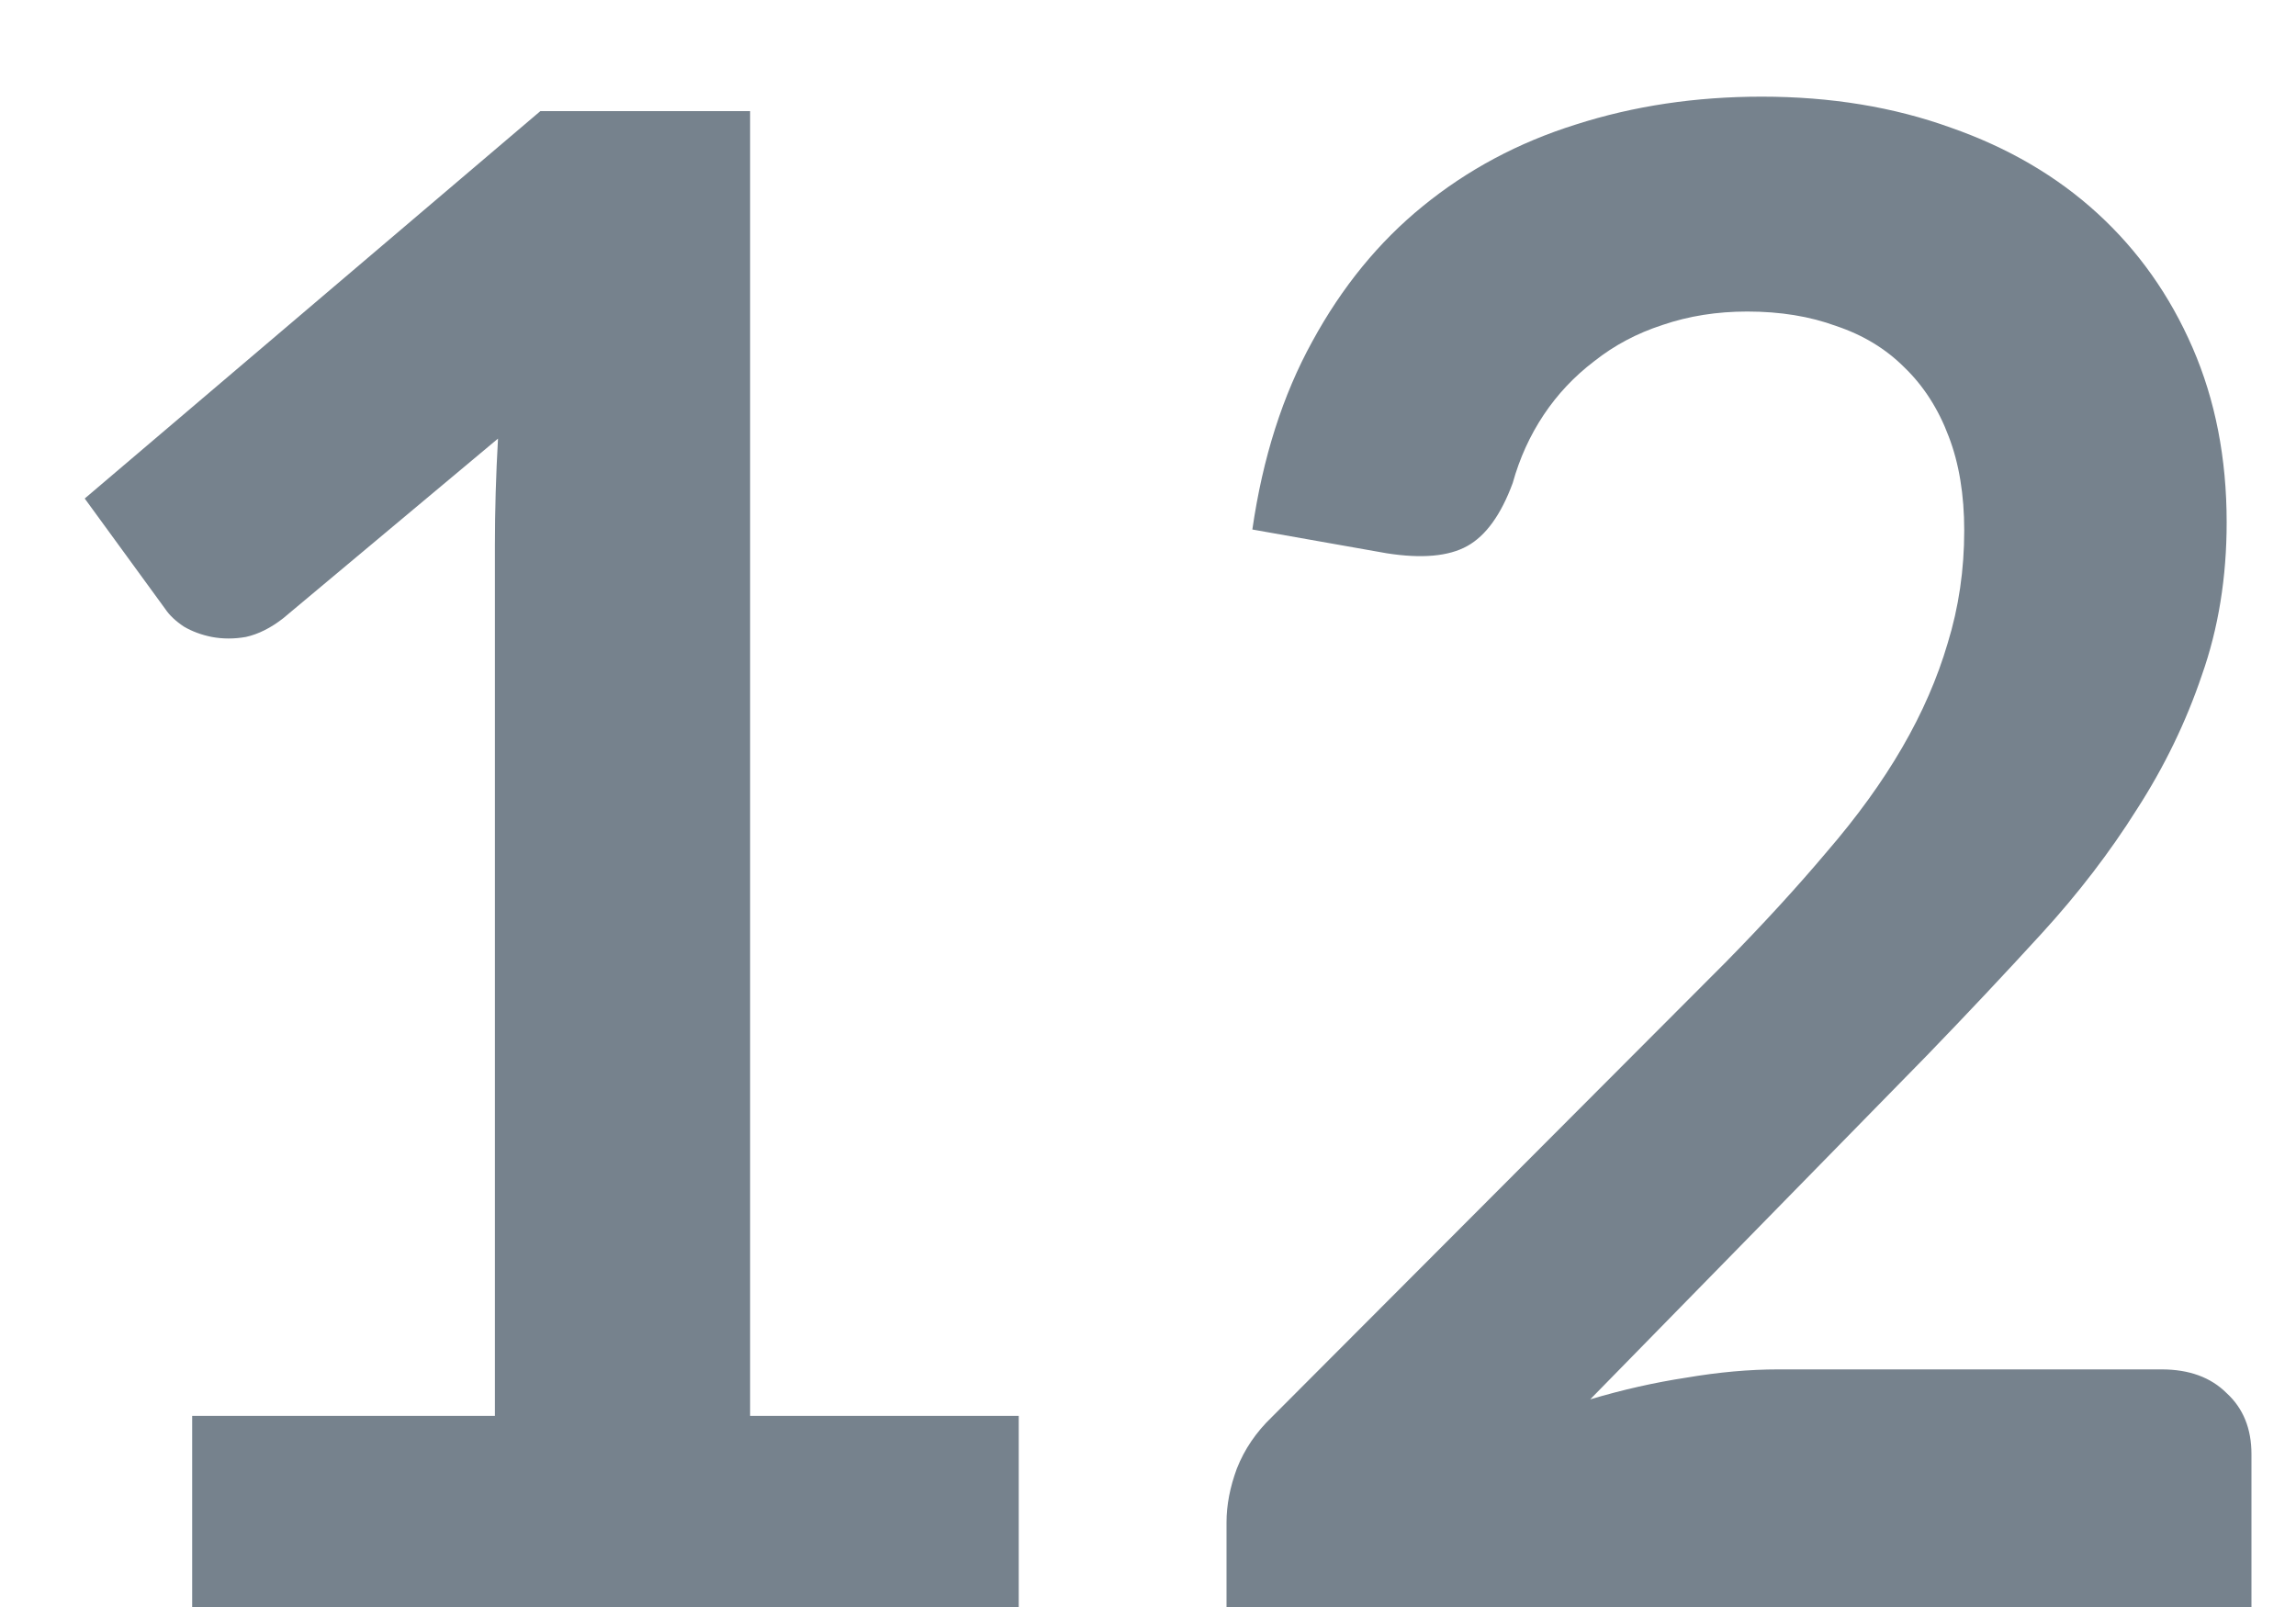 <?xml version="1.0" encoding="UTF-8"?> <svg xmlns="http://www.w3.org/2000/svg" width="20" height="14" viewBox="0 0 20 14" fill="none"> <path d="M8.874 12.335V14H1.674V12.335H4.311V4.748C4.311 4.448 4.32 4.139 4.338 3.821L2.466 5.387C2.358 5.471 2.25 5.525 2.142 5.549C2.04 5.567 1.941 5.567 1.845 5.549C1.755 5.531 1.674 5.501 1.602 5.459C1.53 5.411 1.476 5.36 1.44 5.306L0.738 4.343L4.707 0.968H6.534V12.335H8.874Z" fill="#76828D"></path> <path d="M18.829 11.93C19.069 11.93 19.258 11.999 19.396 12.137C19.54 12.269 19.612 12.446 19.612 12.668V14H10.684V13.262C10.684 13.112 10.714 12.956 10.774 12.794C10.84 12.626 10.942 12.476 11.08 12.344L15.031 8.384C15.361 8.048 15.655 7.727 15.913 7.421C16.177 7.115 16.396 6.812 16.57 6.512C16.744 6.212 16.876 5.909 16.966 5.603C17.062 5.291 17.11 4.964 17.11 4.622C17.11 4.31 17.065 4.037 16.975 3.803C16.885 3.563 16.756 3.362 16.588 3.2C16.426 3.038 16.228 2.918 15.994 2.84C15.766 2.756 15.508 2.714 15.22 2.714C14.956 2.714 14.71 2.753 14.482 2.831C14.26 2.903 14.062 3.008 13.888 3.146C13.714 3.278 13.567 3.434 13.447 3.614C13.327 3.794 13.237 3.992 13.177 4.208C13.075 4.484 12.943 4.667 12.781 4.757C12.619 4.847 12.385 4.868 12.079 4.82L10.909 4.613C10.999 3.989 11.173 3.443 11.431 2.975C11.689 2.501 12.01 2.108 12.394 1.796C12.784 1.478 13.228 1.241 13.726 1.085C14.23 0.923 14.77 0.842 15.346 0.842C15.946 0.842 16.495 0.932 16.993 1.112C17.491 1.286 17.917 1.535 18.271 1.859C18.625 2.183 18.901 2.573 19.099 3.029C19.297 3.485 19.396 3.992 19.396 4.55C19.396 5.03 19.324 5.474 19.18 5.882C19.042 6.29 18.853 6.68 18.613 7.052C18.379 7.424 18.103 7.784 17.785 8.132C17.467 8.48 17.134 8.834 16.786 9.194L13.852 12.191C14.134 12.107 14.413 12.044 14.689 12.002C14.971 11.954 15.238 11.93 15.49 11.93H18.829Z" fill="#76828D"></path> </svg> 